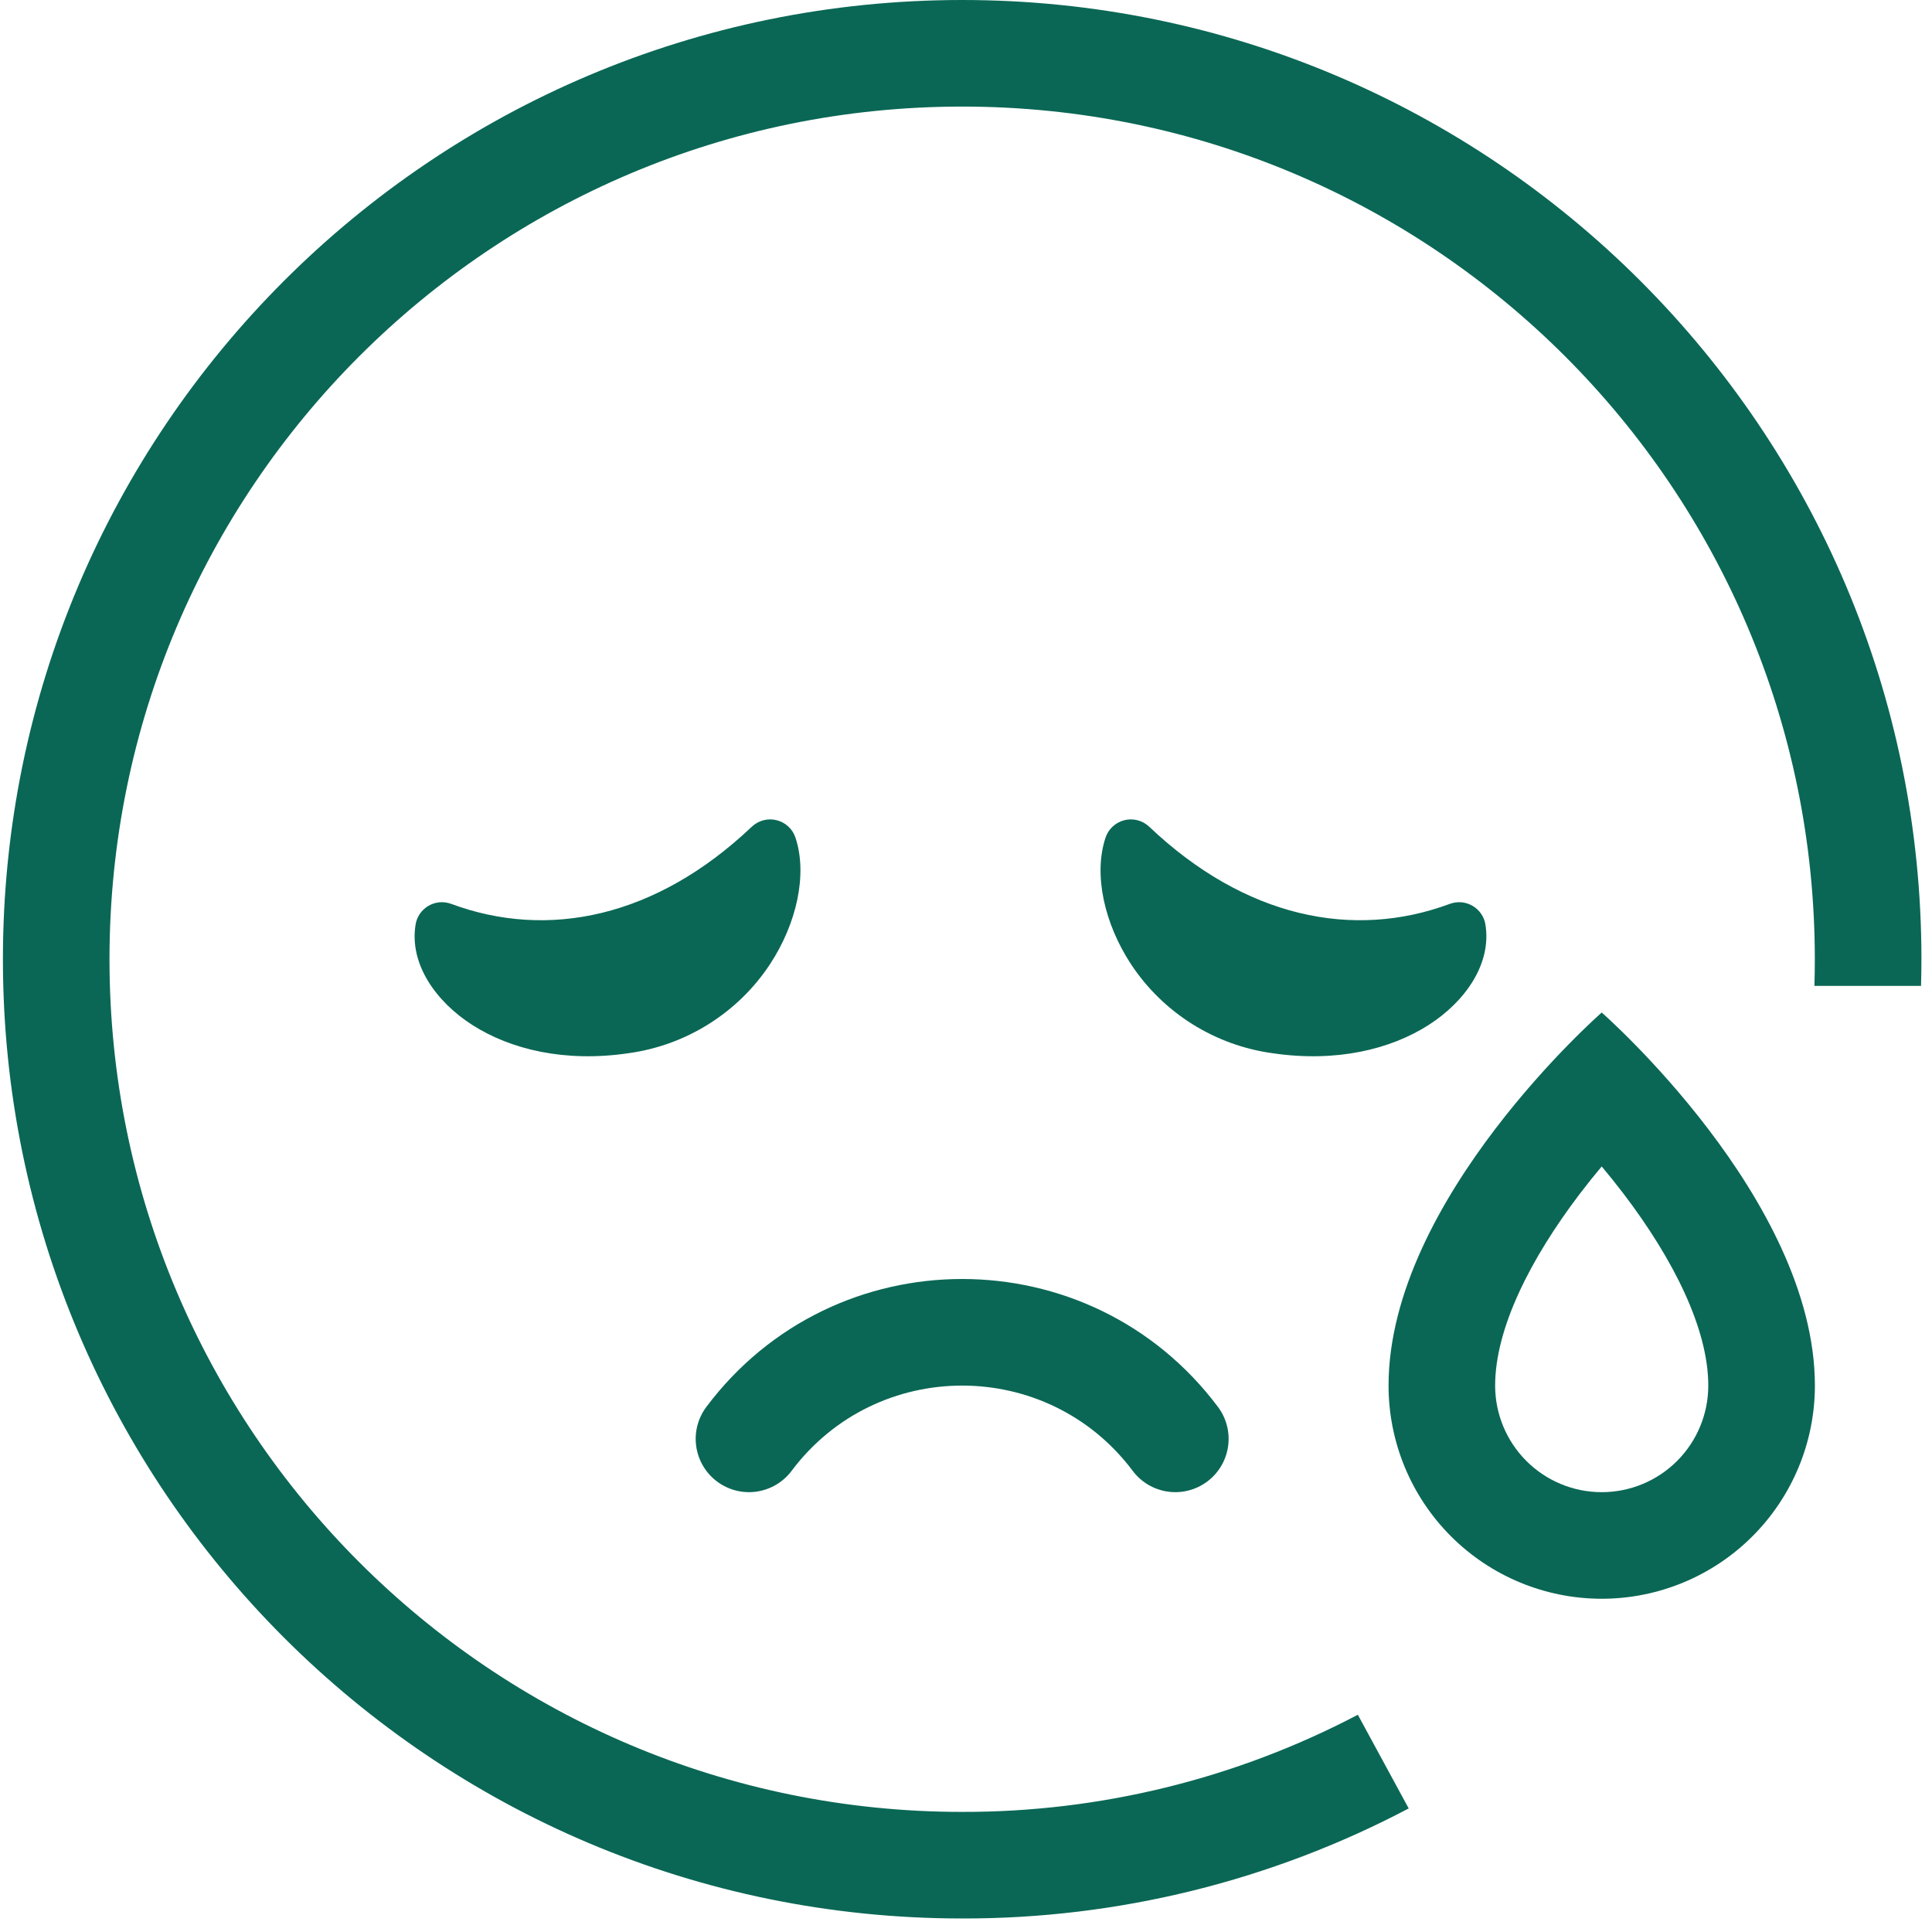 <?xml version="1.0" encoding="UTF-8"?> <svg xmlns="http://www.w3.org/2000/svg" width="49" height="49" viewBox="0 0 49 49" fill="none"><path d="M34.438 43.49C31.343 45.116 27.899 45.961 24.403 45.954C12.459 45.954 2.777 36.273 2.777 24.329C2.777 12.385 12.459 2.703 24.403 2.703C36.347 2.703 46.028 12.385 46.028 24.329C46.028 24.554 46.025 24.779 46.018 25.005H48.722C48.728 24.779 48.732 24.554 48.732 24.329C48.732 10.893 37.839 0 24.403 0C10.967 0 0.074 10.893 0.074 24.329C0.074 37.765 10.967 48.657 24.403 48.657C28.349 48.665 32.237 47.706 35.728 45.866L34.438 43.49Z" fill="#0A6755"></path><path d="M10.54 23.45C10.377 24.448 11.055 25.403 11.978 25.995C12.943 26.613 14.319 26.951 15.938 26.712C16.662 26.613 17.356 26.361 17.974 25.973C18.593 25.585 19.122 25.07 19.525 24.461C20.206 23.428 20.486 22.173 20.174 21.242C20.138 21.134 20.075 21.037 19.991 20.96C19.908 20.884 19.806 20.829 19.696 20.802C19.586 20.774 19.471 20.775 19.361 20.804C19.251 20.833 19.151 20.889 19.068 20.967C16.641 23.27 13.9 23.837 11.443 22.924C11.349 22.89 11.248 22.876 11.149 22.884C11.049 22.893 10.953 22.924 10.866 22.974C10.78 23.025 10.706 23.094 10.649 23.176C10.593 23.259 10.555 23.351 10.54 23.45ZM37.674 23.45C37.835 24.448 37.158 25.403 36.235 25.995C35.27 26.613 33.895 26.951 32.275 26.712C31.551 26.613 30.858 26.361 30.239 25.973C29.621 25.585 29.092 25.07 28.689 24.461C28.008 23.428 27.727 22.173 28.04 21.242C28.076 21.134 28.139 21.037 28.223 20.96C28.306 20.884 28.408 20.829 28.518 20.802C28.628 20.774 28.743 20.775 28.853 20.804C28.963 20.833 29.063 20.889 29.146 20.967C31.573 23.27 34.314 23.837 36.772 22.924C36.865 22.89 36.965 22.876 37.065 22.884C37.165 22.893 37.261 22.924 37.348 22.974C37.434 23.025 37.508 23.094 37.565 23.176C37.621 23.259 37.659 23.351 37.674 23.45Z" fill="#0A6755"></path><path fill-rule="evenodd" clip-rule="evenodd" d="M40.623 40.548C42.057 40.548 43.432 39.978 44.446 38.964C45.46 37.95 46.03 36.575 46.03 35.142C46.03 30.411 40.623 25.68 40.623 25.68C40.623 25.68 35.217 30.411 35.217 35.142C35.217 36.575 35.786 37.95 36.8 38.964C37.814 39.978 39.189 40.548 40.623 40.548ZM40.623 37.845C41.34 37.845 42.028 37.56 42.535 37.053C43.042 36.546 43.326 35.858 43.326 35.142C43.326 33.701 42.442 31.938 41.177 30.276C40.991 30.032 40.806 29.802 40.623 29.584C40.44 29.801 40.255 30.032 40.069 30.276C38.805 31.938 37.92 33.701 37.92 35.142C37.92 35.858 38.205 36.546 38.712 37.053C39.219 37.56 39.906 37.845 40.623 37.845Z" fill="#0A6755"></path><path d="M20.077 37.304C22.24 34.421 26.565 34.421 28.728 37.304C28.943 37.591 29.263 37.78 29.618 37.831C29.973 37.882 30.333 37.789 30.62 37.574C30.907 37.359 31.096 37.039 31.147 36.684C31.198 36.329 31.105 35.969 30.89 35.682C27.646 31.357 21.159 31.357 17.915 35.682C17.7 35.969 17.607 36.329 17.658 36.684C17.709 37.039 17.898 37.359 18.185 37.574C18.472 37.789 18.832 37.882 19.187 37.831C19.542 37.78 19.862 37.591 20.077 37.304Z" fill="#0A6755"></path></svg> 